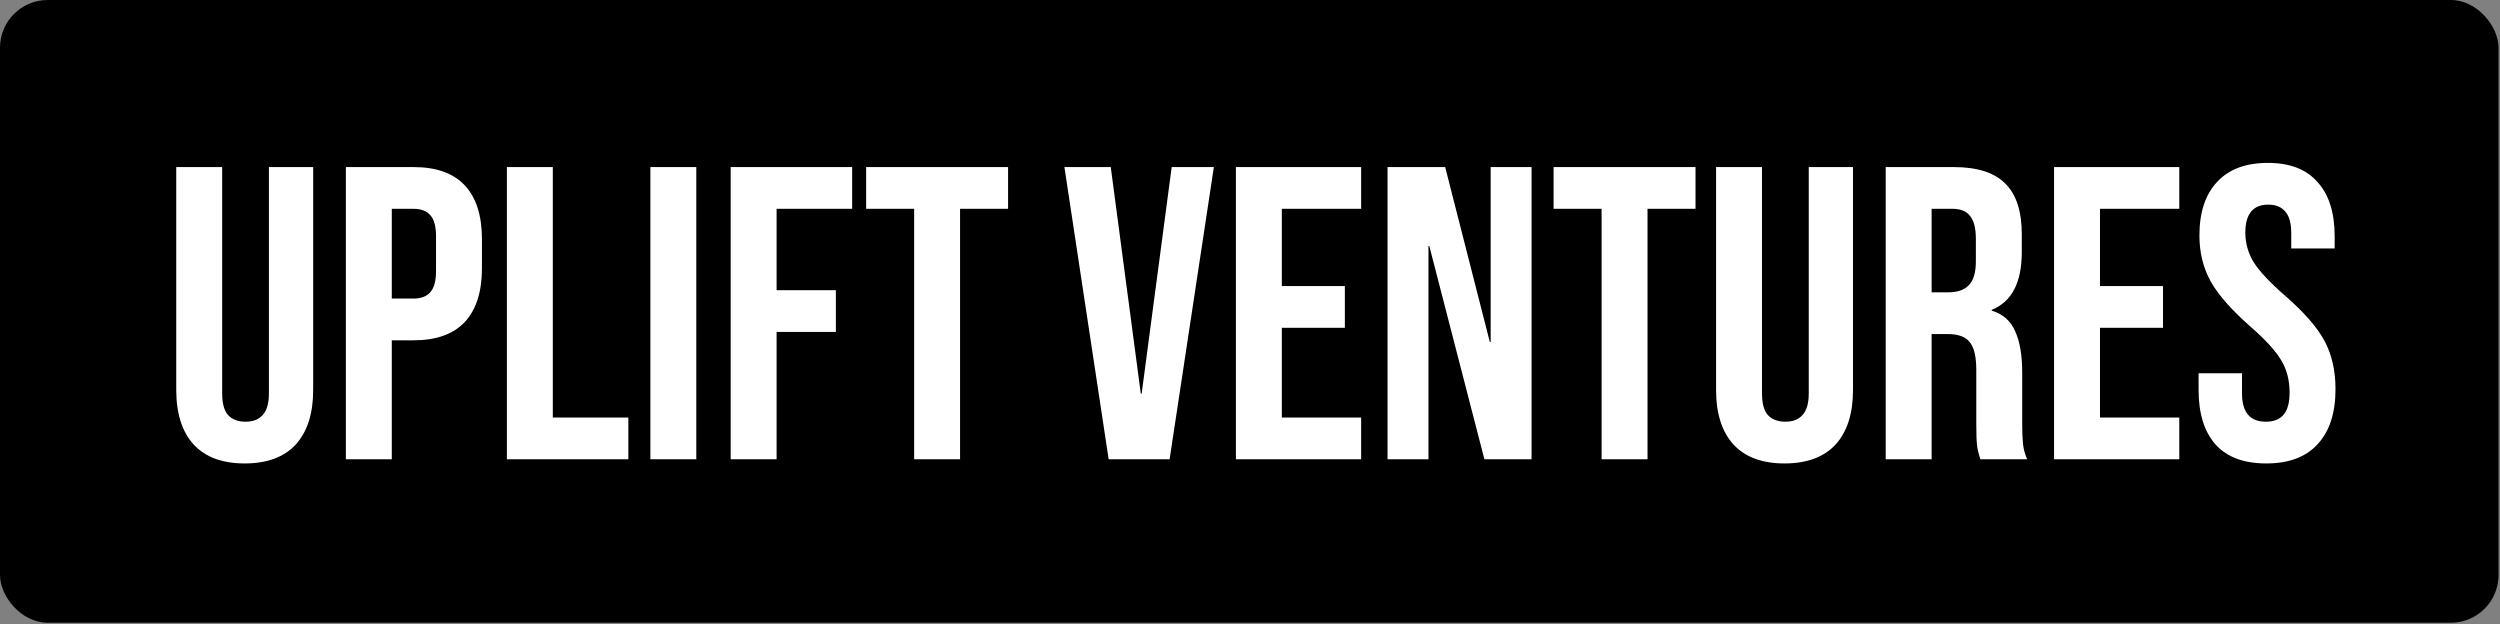 <svg width="845" height="211" viewBox="0 0 845 211" fill="none" xmlns="http://www.w3.org/2000/svg">
<rect x="0" y="0" width="845" height="211" fill="#808080" stroke="none"/>
<rect width="844.499" height="210.483" rx="16.123" fill="black"/>
<path d="M82.71 156.645C75.185 156.645 69.448 154.529 65.497 150.296C61.546 145.969 59.571 139.808 59.571 131.813V56.471H75.091V132.942C75.091 136.328 75.749 138.774 77.066 140.279C78.477 141.784 80.453 142.536 82.992 142.536C85.532 142.536 87.46 141.784 88.777 140.279C90.188 138.774 90.893 136.328 90.893 132.942V56.471H105.849V131.813C105.849 139.808 103.874 145.969 99.923 150.296C95.973 154.529 90.235 156.645 82.71 156.645ZM116.903 56.471H139.759C147.472 56.471 153.257 58.54 157.114 62.678C160.97 66.817 162.898 72.884 162.898 80.879V90.615C162.898 98.61 160.97 104.677 157.114 108.815C153.257 112.954 147.472 115.023 139.759 115.023H132.423V155.234H116.903V56.471ZM139.759 100.914C142.299 100.914 144.18 100.209 145.403 98.798C146.72 97.387 147.378 94.988 147.378 91.602V79.892C147.378 76.505 146.72 74.107 145.403 72.696C144.18 71.285 142.299 70.58 139.759 70.58H132.423V100.914H139.759ZM171.327 56.471H186.848V141.125H212.385V155.234H171.327V56.471ZM219.828 56.471H235.348V155.234H219.828V56.471ZM246.971 56.471H288.029V70.58H262.491V98.092H282.526V112.202H262.491V155.234H246.971V56.471ZM308.983 70.58H292.757V56.471H340.728V70.58H324.503V155.234H308.983V70.58Z" fill="white"/>
<path d="M359.773 56.471H375.434L385.593 133.083H385.875L396.033 56.471H410.284L395.328 155.234H374.729L359.773 56.471ZM417.738 56.471H460.066V70.58H433.258V96.681H454.563V110.791H433.258V141.125H460.066V155.234H417.738V56.471ZM468.994 56.471H488.465L503.561 115.588H503.844V56.471H517.67V155.234H501.727L483.103 83.137H482.821V155.234H468.994V56.471ZM541.34 70.58H525.114V56.471H573.085V70.58H556.86V155.234H541.34V70.58ZM603.174 156.645C595.649 156.645 589.911 154.529 585.961 150.296C582.01 145.969 580.035 139.808 580.035 131.813V56.471H595.555V132.942C595.555 136.328 596.213 138.774 597.53 140.279C598.941 141.784 600.917 142.536 603.456 142.536C605.996 142.536 607.924 141.784 609.241 140.279C610.652 138.774 611.357 136.328 611.357 132.942V56.471H626.313V131.813C626.313 139.808 624.338 145.969 620.387 150.296C616.437 154.529 610.699 156.645 603.174 156.645ZM637.367 56.471H660.364C668.36 56.471 674.191 58.352 677.86 62.114C681.528 65.782 683.362 71.473 683.362 79.186V85.253C683.362 95.506 679.976 101.996 673.204 104.724V105.006C676.966 106.135 679.6 108.439 681.105 111.919C682.704 115.4 683.503 120.056 683.503 125.887V143.242C683.503 146.063 683.597 148.368 683.786 150.155C683.974 151.848 684.444 153.541 685.196 155.234H669.394C668.83 153.635 668.454 152.13 668.266 150.719C668.077 149.309 667.983 146.769 667.983 143.101V125.041C667.983 120.526 667.231 117.375 665.726 115.588C664.315 113.801 661.822 112.907 658.248 112.907H652.887V155.234H637.367V56.471ZM658.53 98.798C661.634 98.798 663.939 97.998 665.444 96.399C667.043 94.8 667.842 92.12 667.842 88.357V80.738C667.842 77.164 667.184 74.577 665.867 72.978C664.644 71.379 662.669 70.58 659.941 70.58H652.887V98.798H658.53ZM694.271 56.471H736.599V70.58H709.792V96.681H731.096V110.791H709.792V141.125H736.599V155.234H694.271V56.471ZM765.979 156.645C758.454 156.645 752.763 154.529 748.907 150.296C745.05 145.969 743.122 139.808 743.122 131.813V126.17H757.796V132.942C757.796 139.338 760.476 142.536 765.838 142.536C768.472 142.536 770.447 141.784 771.764 140.279C773.175 138.68 773.88 136.14 773.88 132.66C773.88 128.521 772.939 124.9 771.058 121.796C769.177 118.598 765.697 114.788 760.617 110.367C754.221 104.724 749.753 99.644 747.214 95.129C744.674 90.52 743.404 85.347 743.404 79.609C743.404 71.802 745.38 65.782 749.33 61.55C753.281 57.223 759.018 55.06 766.543 55.06C773.974 55.06 779.571 57.223 783.333 61.55C787.19 65.782 789.118 71.897 789.118 79.892V83.983H774.444V78.904C774.444 75.518 773.786 73.072 772.469 71.567C771.152 69.968 769.224 69.169 766.684 69.169C761.511 69.169 758.924 72.32 758.924 78.622C758.924 82.196 759.865 85.535 761.746 88.639C763.721 91.743 767.249 95.506 772.328 99.927C778.818 105.57 783.286 110.697 785.732 115.306C788.177 119.915 789.4 125.323 789.4 131.531C789.4 139.62 787.378 145.828 783.333 150.155C779.383 154.482 773.598 156.645 765.979 156.645Z" fill="white"/>
</svg>
